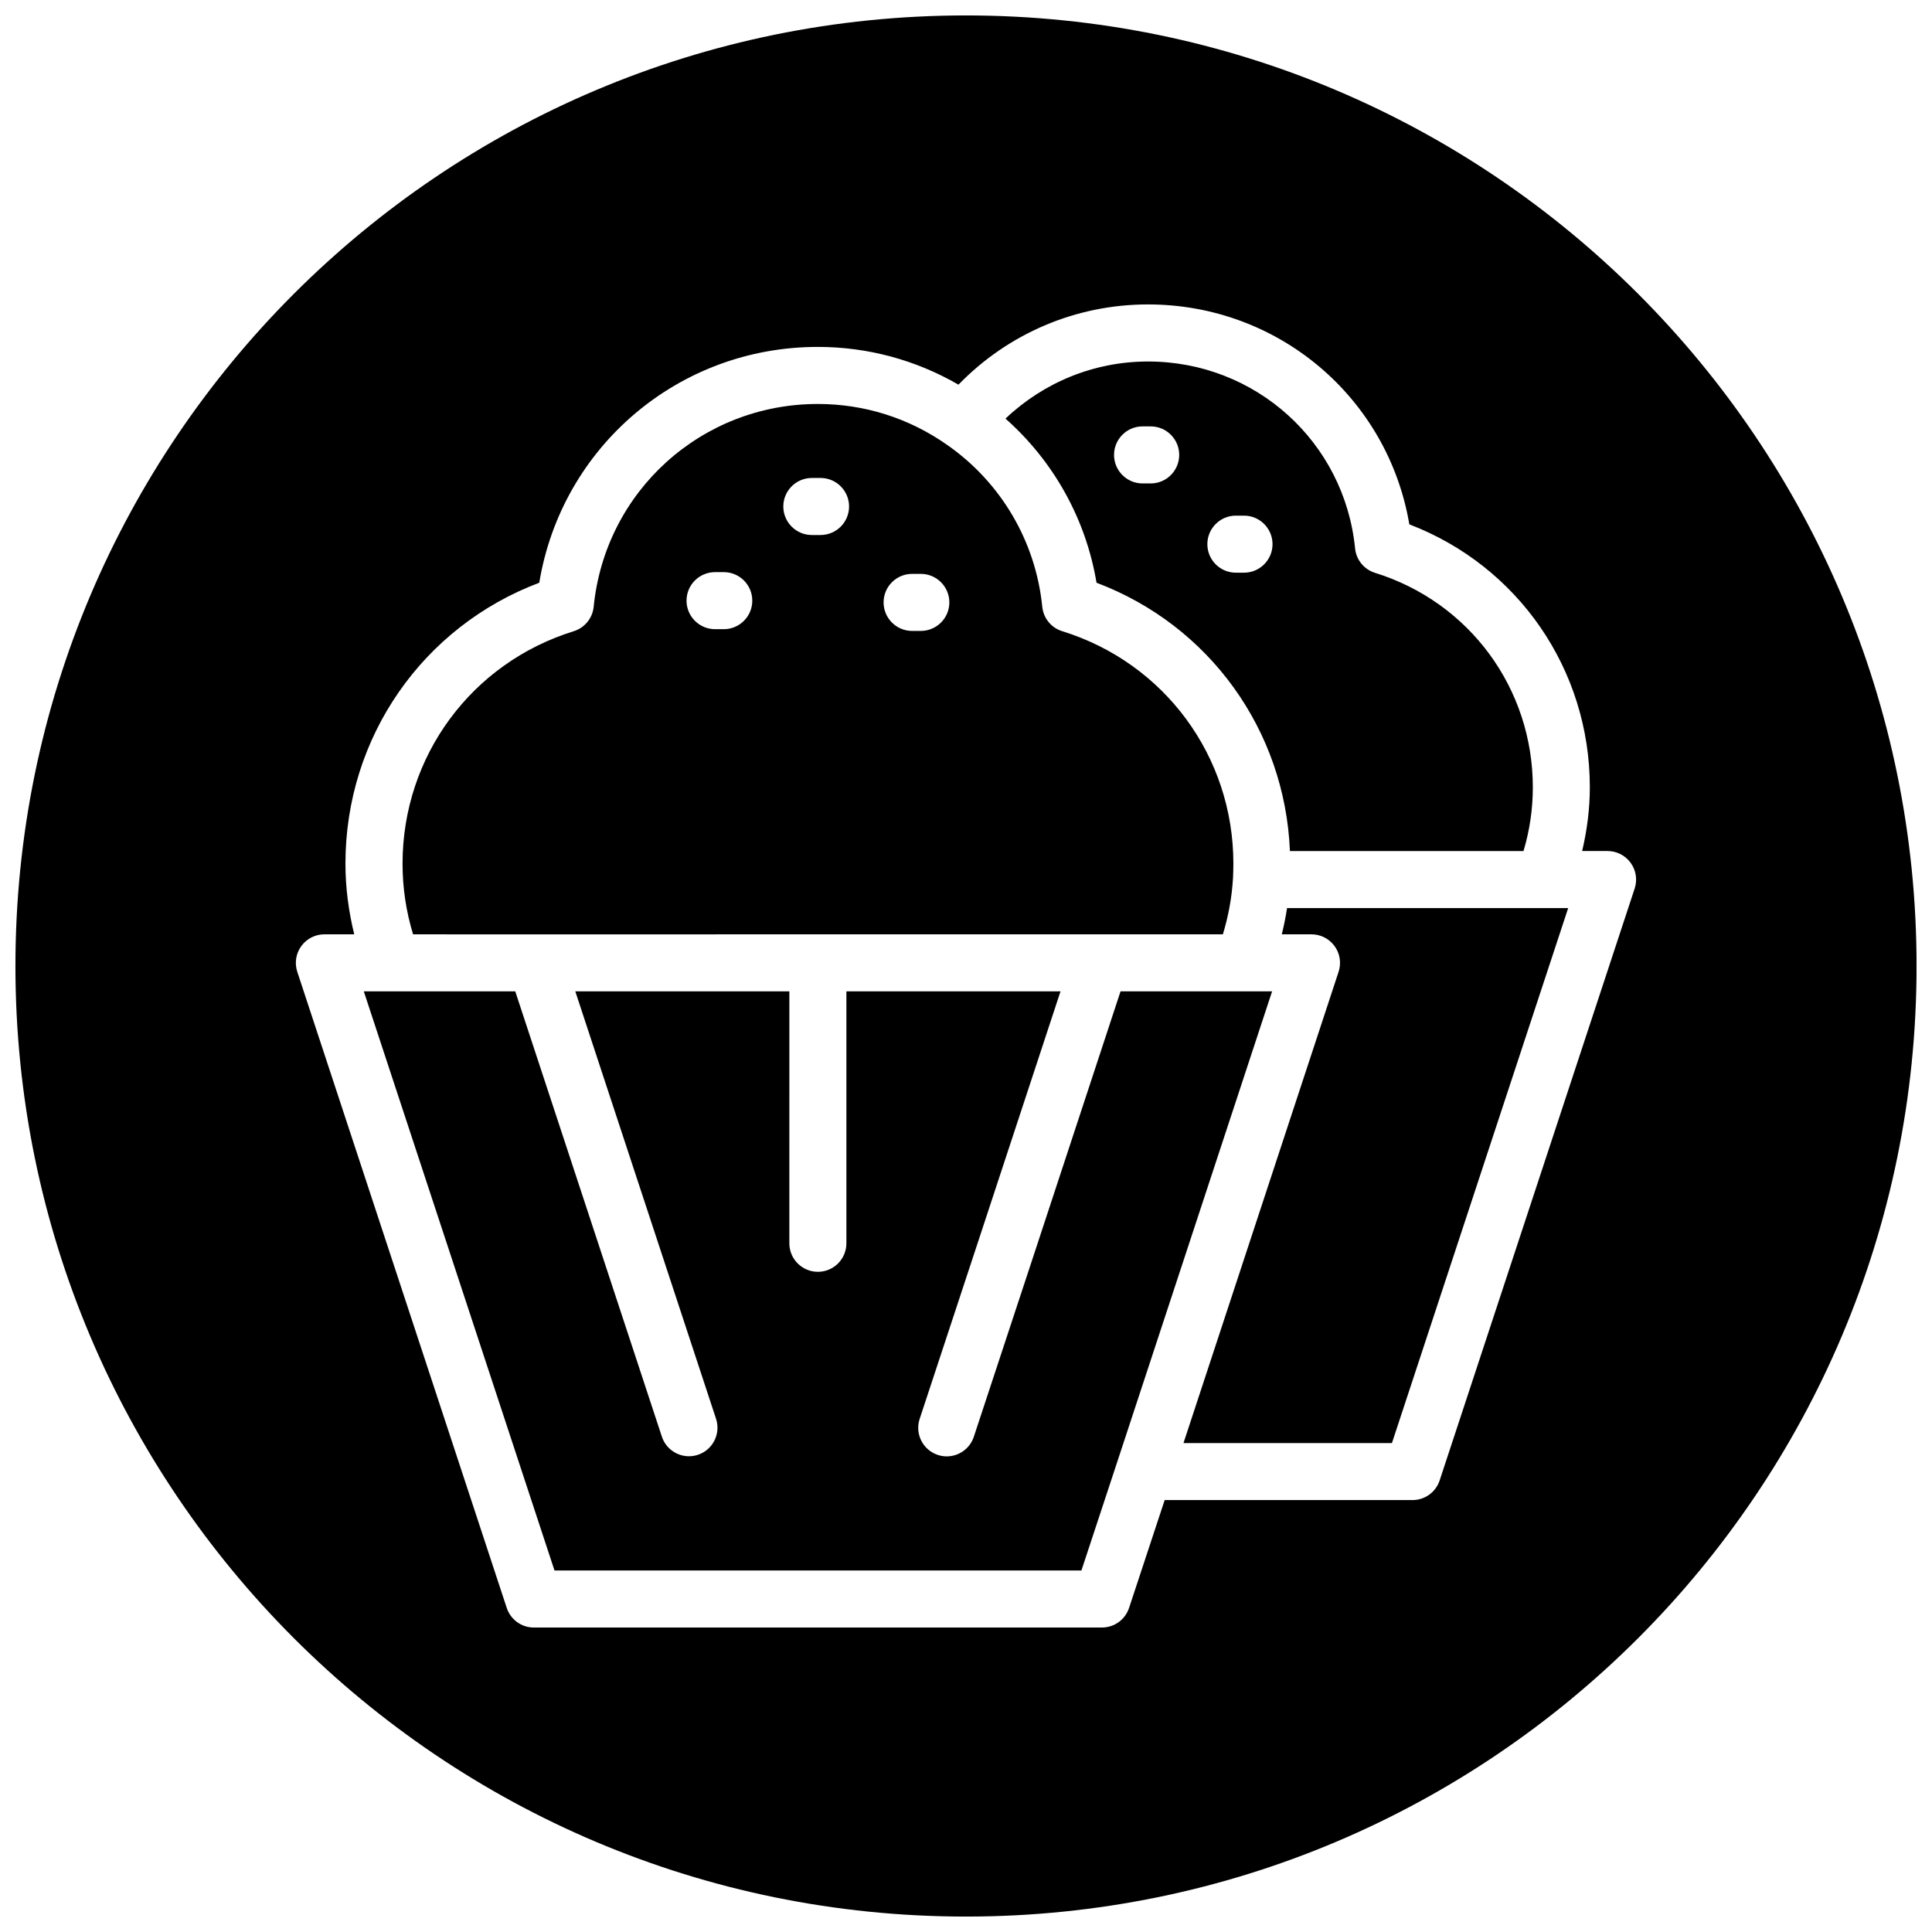 <?xml version="1.0" encoding="UTF-8"?>
<!-- Uploaded to: SVG Repo, www.svgrepo.com, Generator: SVG Repo Mixer Tools -->
<svg width="800px" height="800px" version="1.1" viewBox="144 144 512 512" xmlns="http://www.w3.org/2000/svg">
 <defs>
  <clipPath id="a">
   <path d="m148.09 148.09h503.81v503.81h-503.81z"/>
  </clipPath>
 </defs>
 <path d="m485.08 384.65c-0.352 2.348-0.828 4.66-1.387 6.957h7.871c2.422 0 4.699 1.164 6.121 3.129 1.422 1.965 1.812 4.488 1.059 6.793l-41.109 124.9h55.242l46.707-141.78z"/>
 <path d="m333.84 391.61h134.23c1.496-4.871 2.398-9.879 2.691-14.949 0.047-1.16 0.098-2.449 0.098-3.785 0-28.434-18.234-53.191-45.367-61.605-2.902-0.898-4.977-3.445-5.281-6.465-1.727-17.281-10.891-32.902-25.145-42.859-10.113-7.133-21.973-10.891-34.324-10.891-30.824 0-56.367 23.109-59.414 53.75-0.301 3.023-2.383 5.57-5.281 6.469-27.141 8.414-45.367 33.172-45.367 61.605 0 6.394 0.938 12.676 2.793 18.73l80.363 0.004zm51.879-95.527h2.309c4.172 0 7.559 3.387 7.559 7.559s-3.387 7.559-7.559 7.559h-2.309c-4.172 0-7.559-3.387-7.559-7.559 0.004-4.172 3.383-7.559 7.559-7.559zm-26.574-25.418h2.309c4.172 0 7.559 3.387 7.559 7.559s-3.387 7.559-7.559 7.559h-2.309c-4.172 0-7.559-3.387-7.559-7.559s3.387-7.559 7.559-7.559zm-25.648 24.957h2.309c4.172 0 7.559 3.387 7.559 7.559 0 4.172-3.387 7.559-7.559 7.559l-2.309-0.004c-4.172 0-7.559-3.387-7.559-7.559s3.387-7.555 7.559-7.555z"/>
 <path d="m434.59 298.43c29.891 11.281 49.934 39.066 51.254 71.113h61.898c1.641-5.488 2.473-11.156 2.473-16.898 0-26.219-16.809-49.062-41.828-56.84-2.898-0.902-4.973-3.445-5.273-6.465-2.82-28.242-26.414-49.539-54.871-49.539-14.207 0-27.594 5.473-37.781 15.133 12.754 11.297 21.312 26.609 24.129 43.496zm36.93-17.781h2.152c4.172 0 7.559 3.387 7.559 7.559s-3.387 7.559-7.559 7.559h-2.152c-4.172 0-7.559-3.387-7.559-7.559 0.004-4.172 3.383-7.559 7.559-7.559zm-24.73-23.652h2.152c4.172 0 7.559 3.387 7.559 7.559s-3.387 7.559-7.559 7.559h-2.152c-4.172 0-7.559-3.387-7.559-7.559s3.387-7.559 7.559-7.559z"/>
 <g clip-path="url(#a)">
  <path d="m400 148.09c-139.12 0-251.91 112.78-251.91 251.91 0 139.12 112.78 251.91 251.91 251.91 139.12 0 251.91-112.78 251.91-251.91-0.004-139.12-112.79-251.91-251.91-251.91zm177.21 231.36-51.691 156.89c-1.023 3.098-3.914 5.195-7.18 5.195h-65.688l-9.438 28.586c-1.023 3.098-3.914 5.188-7.18 5.188l-150.56 0.004c-3.266 0-6.156-2.098-7.18-5.195l-55.512-168.59c-0.754-2.301-0.367-4.828 1.059-6.793 1.422-1.965 3.699-3.129 6.121-3.129h7.914c-1.492-6.109-2.328-12.367-2.328-18.73 0-33.453 20.445-62.781 51.367-74.449 5.93-35.957 36.84-62.492 73.812-62.492 13.215 0 25.961 3.461 37.277 10.004 13.195-13.578 31.145-21.262 50.234-21.262 34.605 0 63.562 24.73 69.254 58.285 28.805 11.027 47.832 38.441 47.832 69.672 0 5.723-0.734 11.367-2.035 16.898h6.734c2.422 0 4.699 1.164 6.121 3.129 1.43 1.969 1.82 4.492 1.066 6.793z"/>
 </g>
 <path d="m473.42 406.72h-32.465l-23.023 69.957v0.004l-15.859 48.078c-1.047 3.18-4.004 5.195-7.176 5.195-0.785 0-1.582-0.125-2.367-0.383-3.965-1.309-6.117-5.582-4.812-9.543l15.855-48.074v-0.004l21.473-65.227h-56.742v66.762c0 4.172-3.387 7.559-7.559 7.559s-7.559-3.387-7.559-7.559l0.004-66.766h-56.73l37.301 113.28c1.305 3.965-0.852 8.238-4.816 9.543-0.785 0.258-1.582 0.379-2.363 0.379-3.176 0-6.133-2.016-7.18-5.195l-38.855-118.01h-40.137l50.539 153.48h139.64l9.43-28.586v-0.004l41.102-124.89z"/>
</svg>